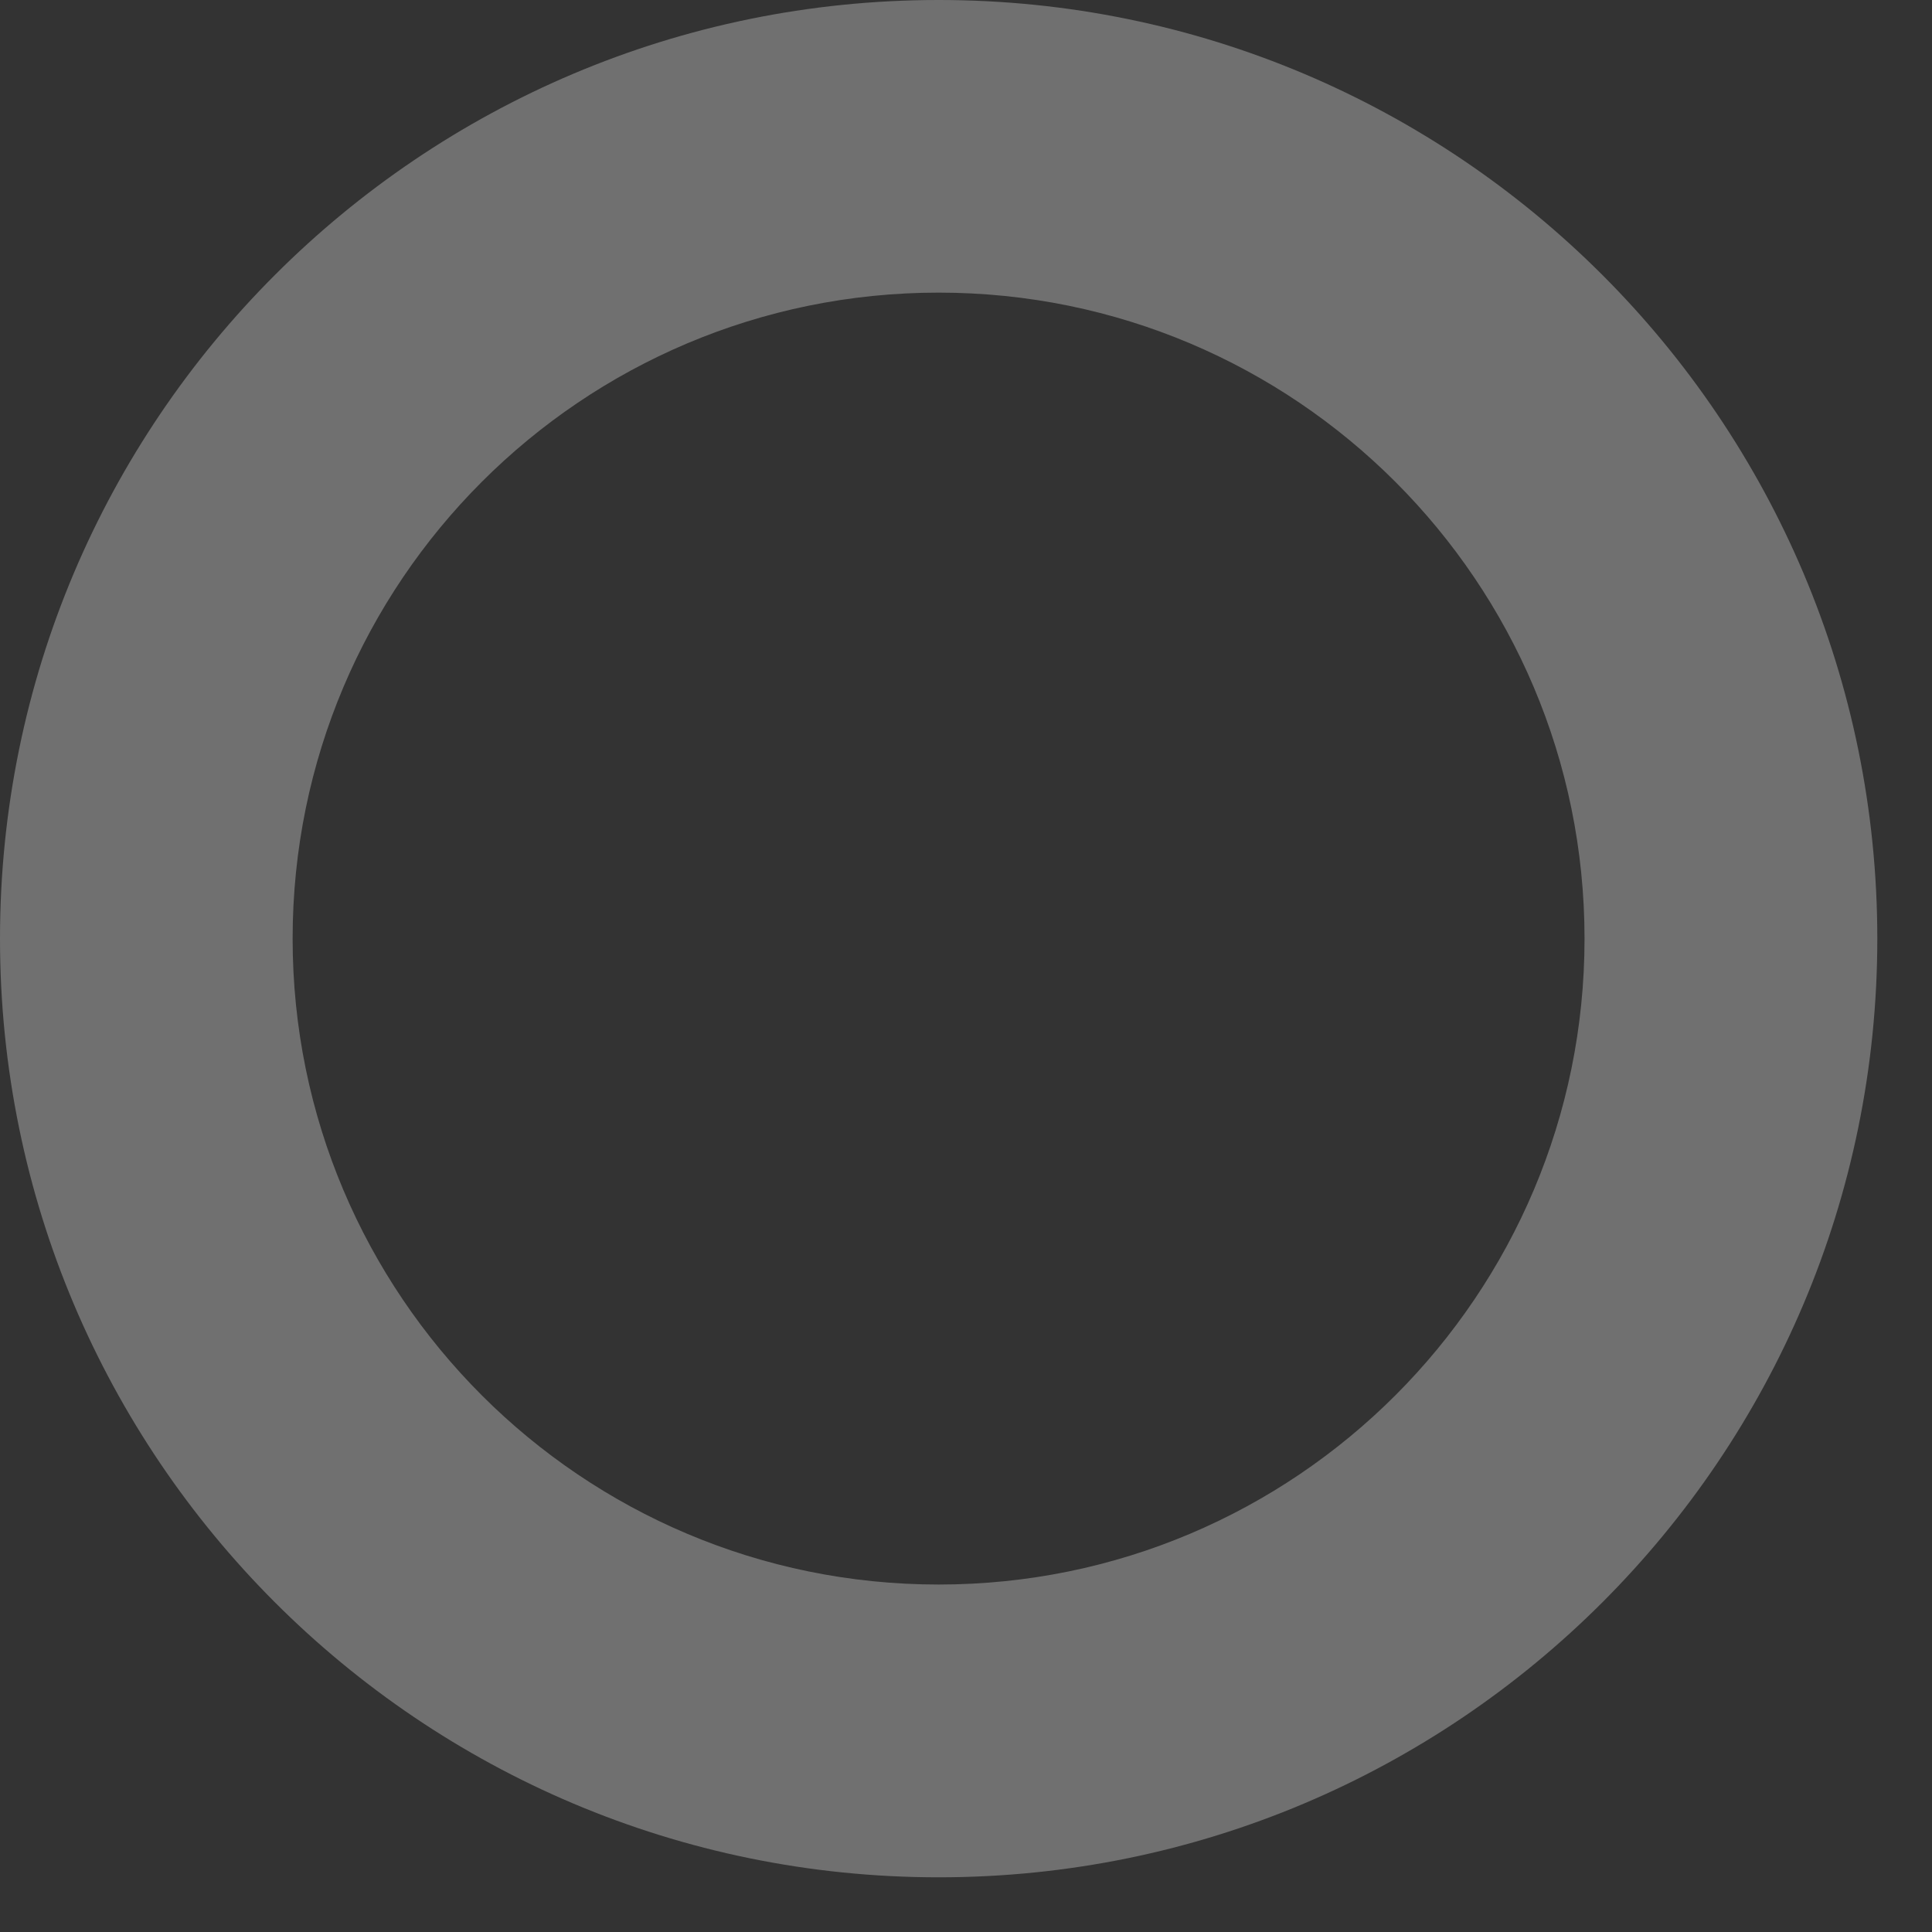 <?xml version="1.0" encoding="utf-8"?>
<svg xmlns="http://www.w3.org/2000/svg" fill="none" height="100%" overflow="visible" preserveAspectRatio="none" style="display: block;" viewBox="0 0 13 13" width="100%">
<rect x="0" y="0" width="13" height="13" fill="#333333" stroke="none"/>
<g id="Spiner">
<path d="M12.632 6.316C12.632 9.804 9.804 12.632 6.316 12.632C2.828 12.632 0 9.804 0 6.316C0 2.828 2.828 0 6.316 0C9.804 0 12.632 2.828 12.632 6.316ZM1.969 6.316C1.969 8.716 3.915 10.662 6.316 10.662C8.716 10.662 10.662 8.716 10.662 6.316C10.662 3.915 8.716 1.969 6.316 1.969C3.915 1.969 1.969 3.915 1.969 6.316Z" fill="white" id="Ellipse 1" opacity="0.3"/>
</g>
</svg>